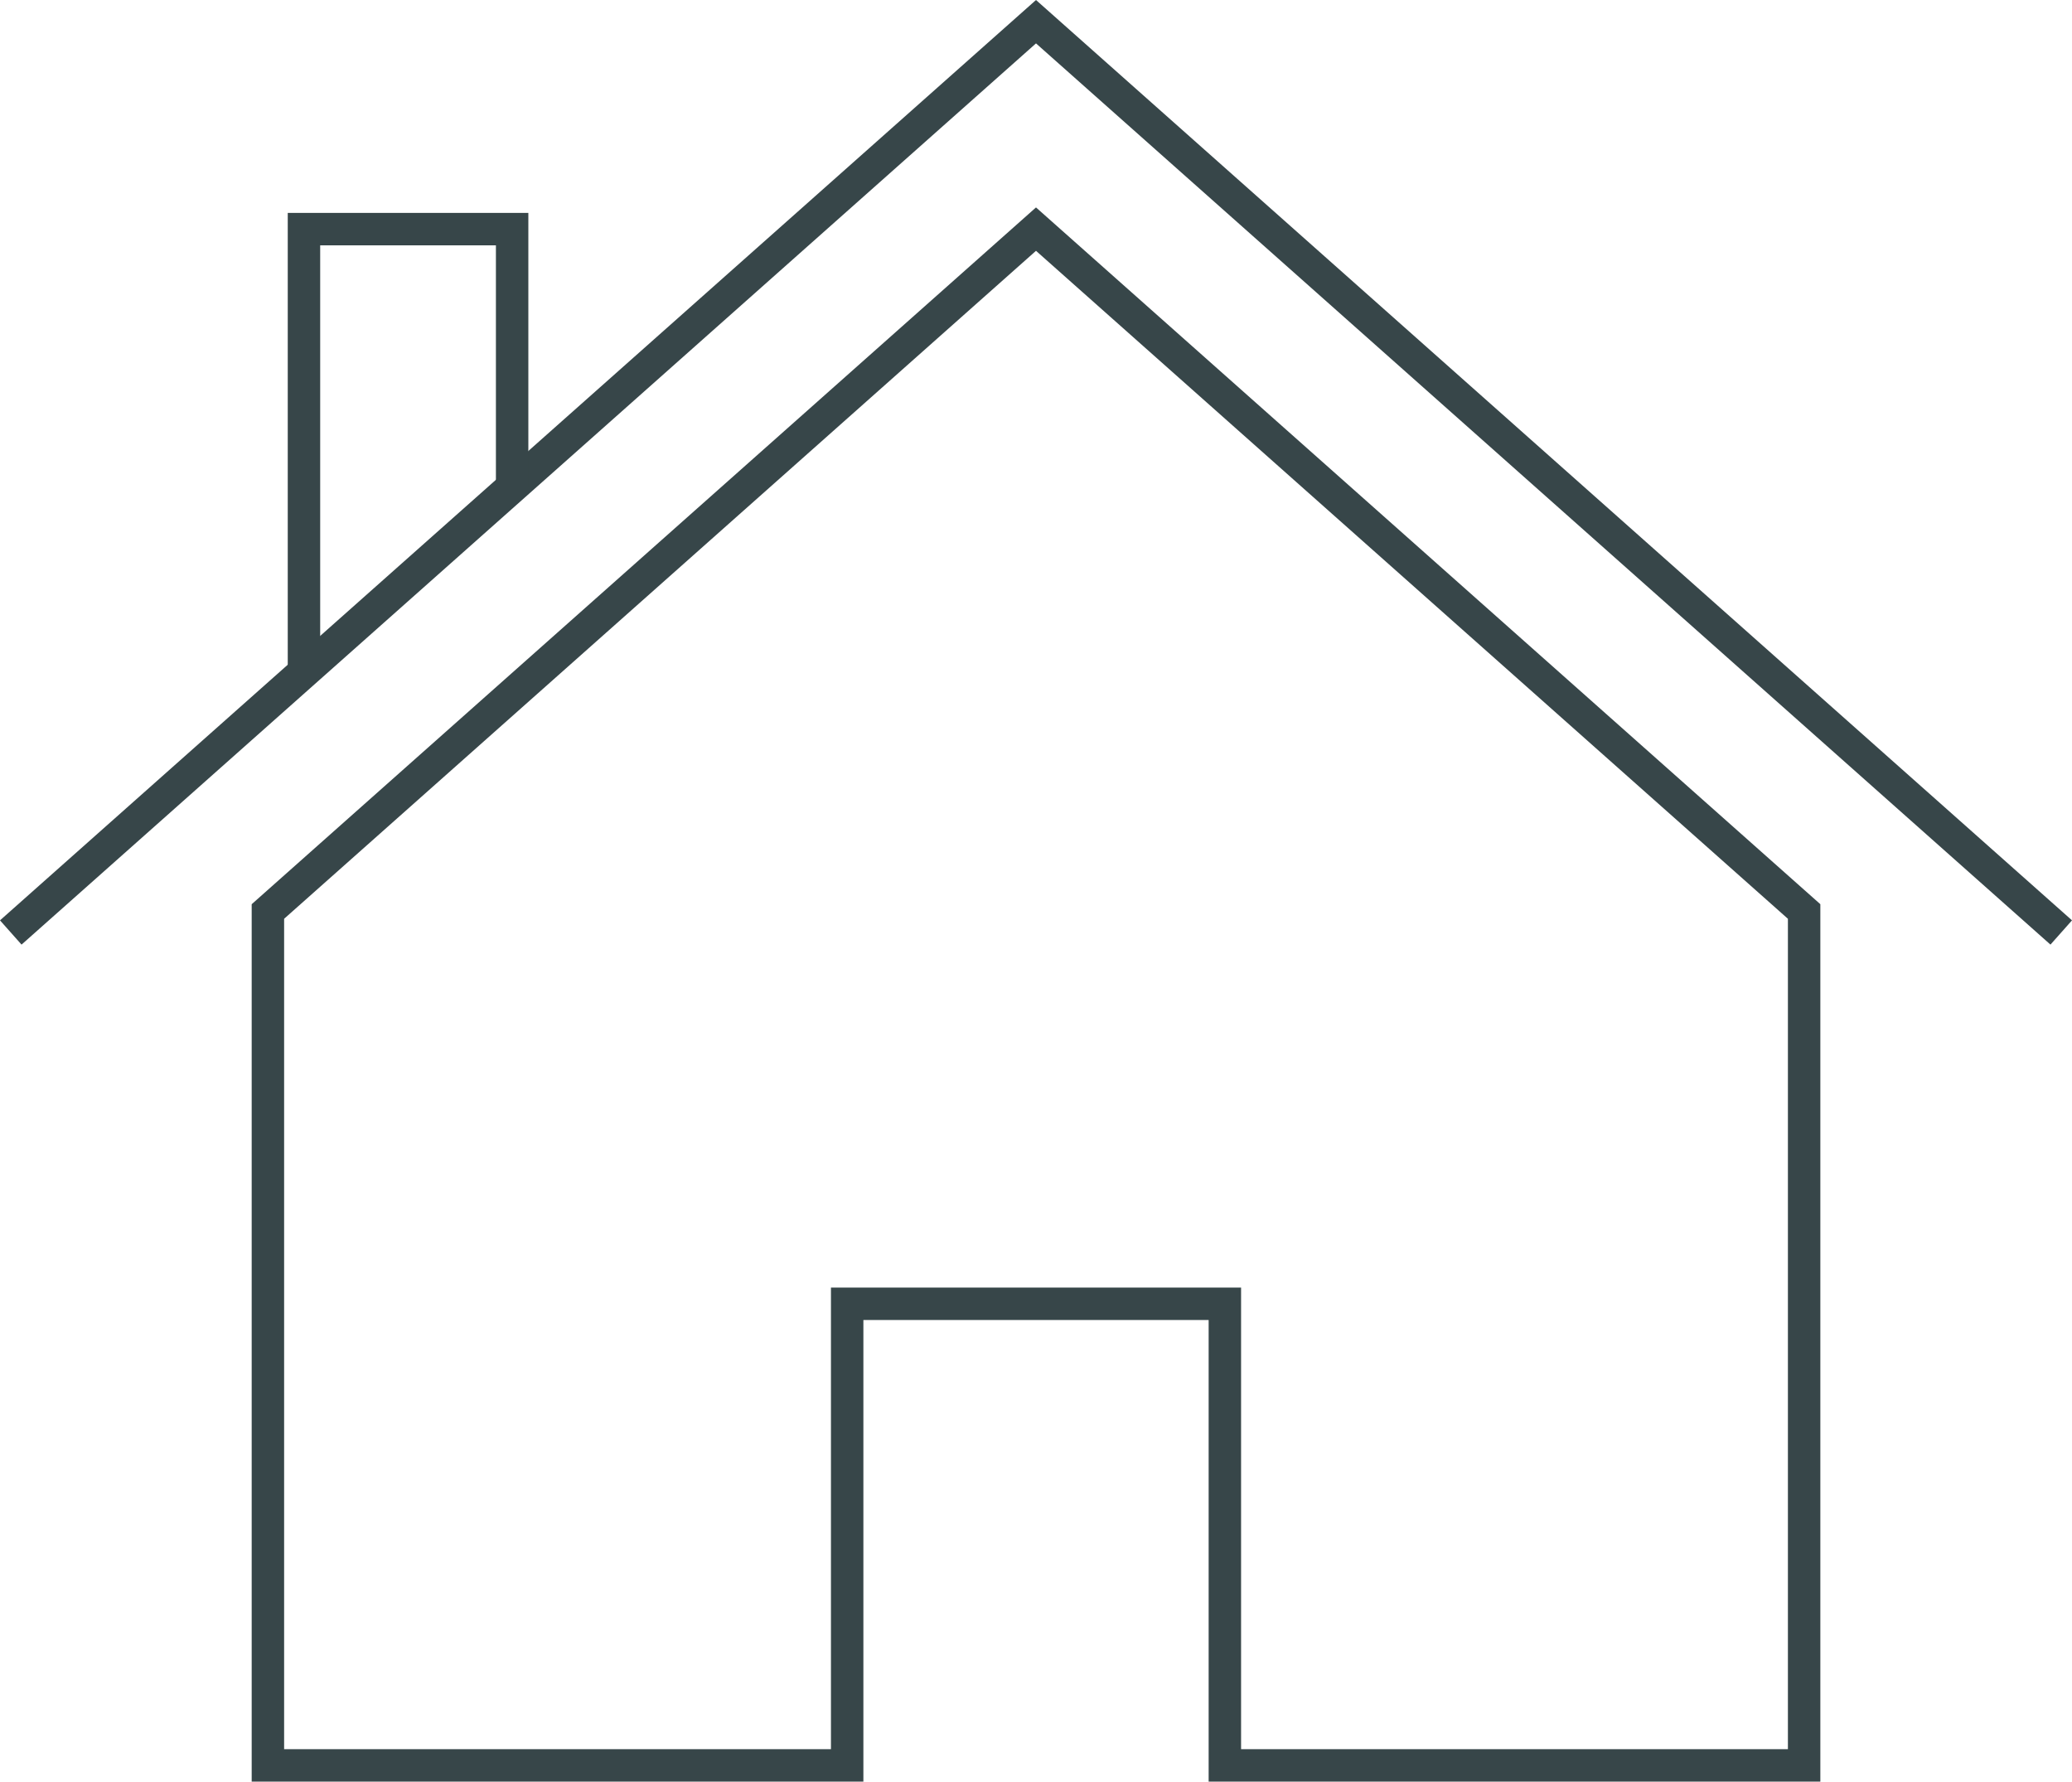 <svg xmlns="http://www.w3.org/2000/svg" width="63.884" height="54.928" viewBox="0 0 63.884 54.928">
  <g id="Raggruppa_111" data-name="Raggruppa 111" transform="translate(-4607.628 -5195.844)">
    <path id="Tracciato_55" data-name="Tracciato 55" d="M4671.18,5224.593l-31.61-28.08-31.61,28.08" fill="none" stroke="#374649" stroke-width="1"/>
    <path id="Tracciato_56" data-name="Tracciato 56" d="M4617,5216.563v-13.655h6.418v7.982" fill="none" stroke="#374649" stroke-width="1"/>
    <path id="Tracciato_57" data-name="Tracciato 57" d="M4639.57,5202.908l-23.682,21.038v26.326h17.86V5236.04h11.645v14.232h17.86v-26.326Z" fill="none" stroke="#374649" stroke-width="1"/>
  </g>
</svg>
